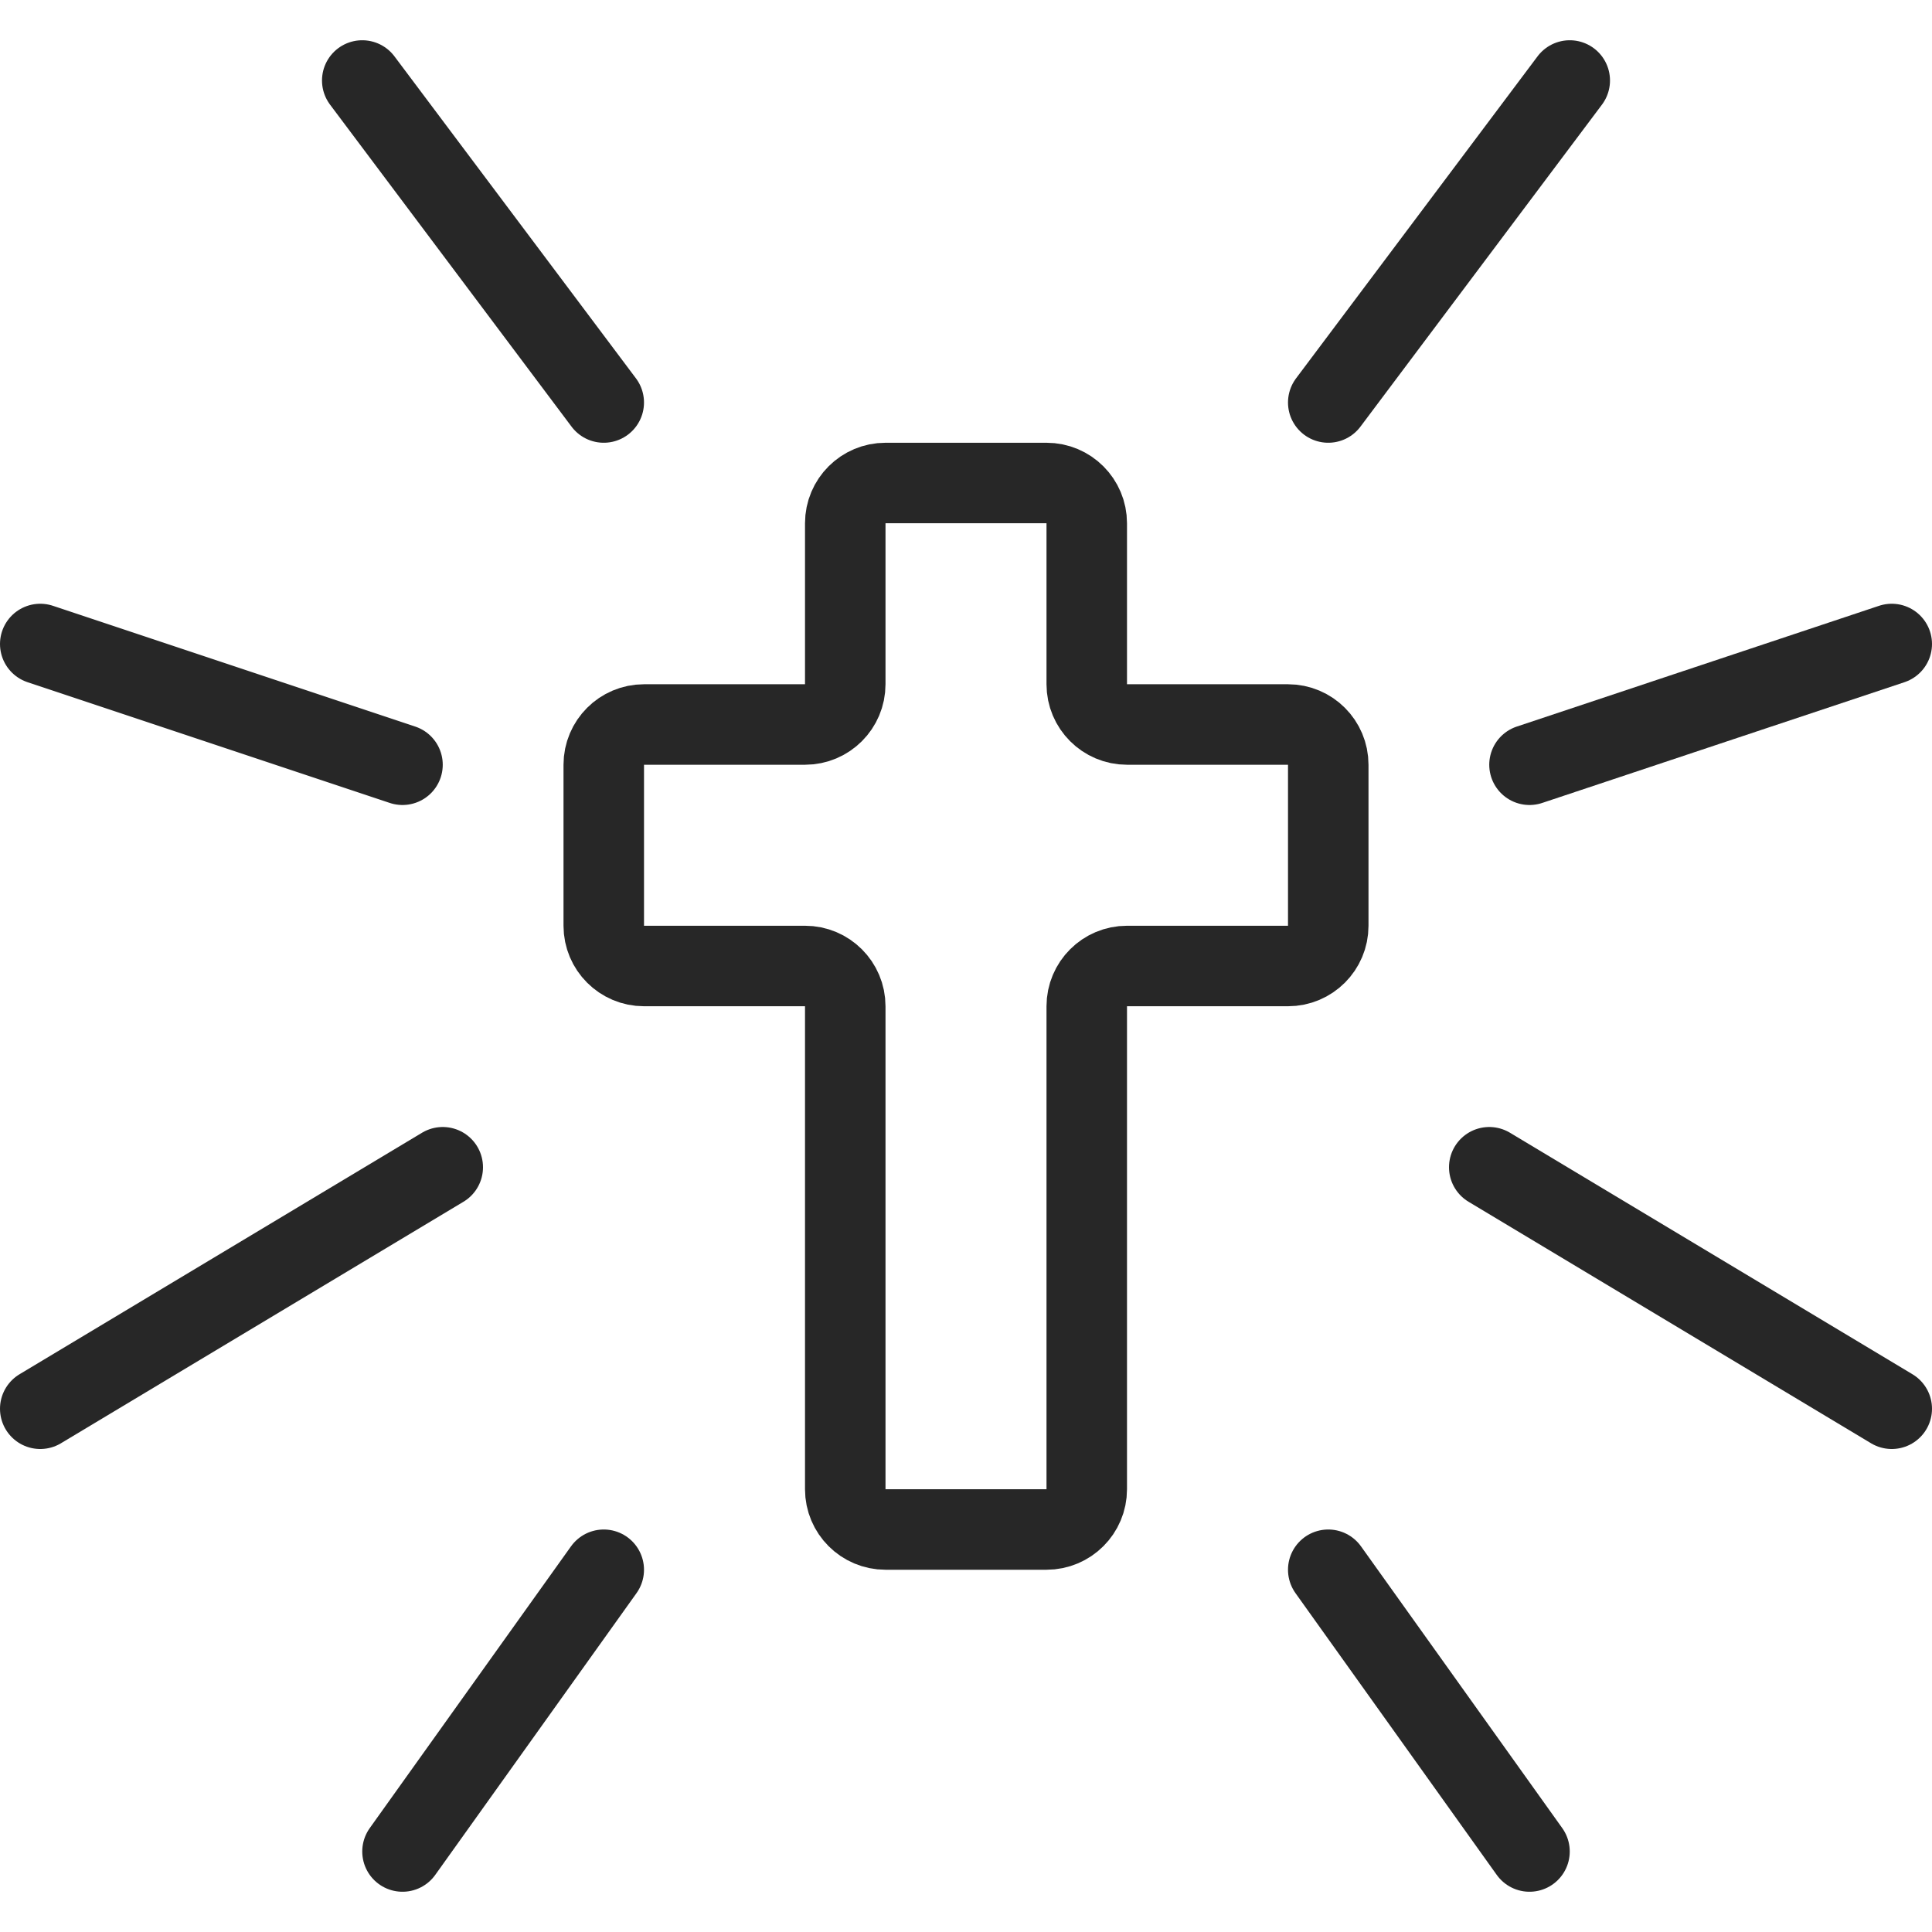 <?xml version="1.0" encoding="UTF-8"?><svg version="1.1" viewBox="0 0 24 24" xmlns="http://www.w3.org/2000/svg" xmlns:xlink="http://www.w3.org/1999/xlink"><!--Generated by IJSVG (https://github.com/iconjar/IJSVG)--><g stroke-linecap="round" stroke-width="1" stroke="#272727" fill="none" stroke-linejoin="round"><path d="M16.5,9.5v0c0,-0.276 -0.224,-0.5 -0.5,-0.5h-2h-2.18557e-08c-0.276,-1.20706e-08 -0.5,-0.224 -0.5,-0.5c0,0 0,-1.77636e-15 0,-1.77636e-15v-2v2.18557e-08c0,-0.276 -0.224,-0.5 -0.5,-0.5h-2l-2.18557e-08,1.77636e-15c-0.276,1.20706e-08 -0.5,0.224 -0.5,0.5c0,0 0,0 0,0v2v-2.18557e-08c0,0.276 -0.224,0.5 -0.5,0.5h-2h-2.18557e-08c-0.276,1.20706e-08 -0.5,0.224 -0.5,0.5c0,0 0,1.77636e-15 0,1.77636e-15v2l5.32907e-15,5.36422e-08c4.16963e-08,0.276 0.224,0.5 0.5,0.5h2h-2.18557e-08c0.276,-1.20706e-08 0.5,0.224 0.5,0.5v6l5.32907e-15,7.54979e-08c4.16963e-08,0.276 0.224,0.5 0.5,0.5h2h-2.18557e-08c0.276,1.20706e-08 0.5,-0.224 0.5,-0.5v-6l7.10543e-15,7.54979e-08c-4.16963e-08,-0.276 0.224,-0.5 0.5,-0.5h2h-2.18557e-08c0.276,1.20706e-08 0.5,-0.224 0.5,-0.5Z"></path><path d="M7.5,5l-3,-4"></path><path d="M0.5,8l4.5,1.5"></path><path d="M0.5,17.5l5,-3"></path><path d="M7.5,19.5l-2.5,3.5"></path><path d="M16.5,5l3,-4"></path><path d="M23.5,8l-4.5,1.5"></path><path d="M23.5,17.5l-5,-3"></path><path d="M16.5,19.5l2.5,3.5"></path></g></svg>